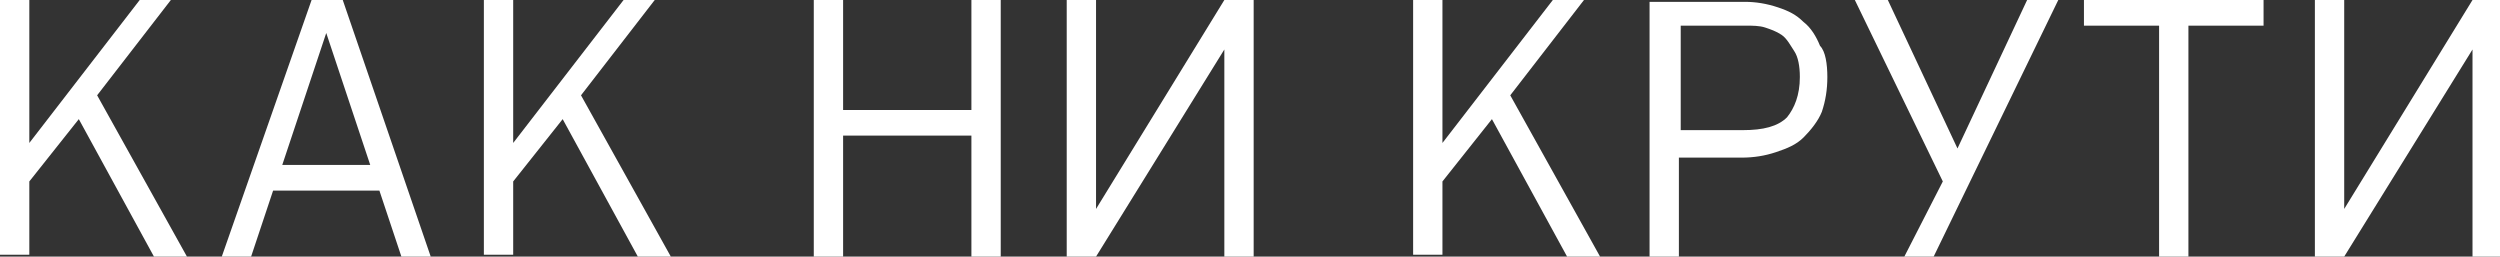 <?xml version="1.0" encoding="utf-8"?>
<!-- Generator: Adobe Illustrator 19.1.0, SVG Export Plug-In . SVG Version: 6.00 Build 0)  -->
<svg version="1.1" id="Layer_2" xmlns="http://www.w3.org/2000/svg" xmlns:xlink="http://www.w3.org/1999/xlink" x="0px" y="0px"
	 viewBox="-228.2 413.9 136.4 14" width="136.4" height="14"  style="enable-background:new -228.2 413.9 136.4 14;" xml:space="preserve">
<rect x="-228.2" y="413.9" width="136.4" height="14" fill="#333333" stroke="none"/>
<style type="text/css">
	.st0{fill:#FFFFFF;}
</style>
<g>
	<path class="st0" d="M-218,427.9h-1.8l-4.1-7.5l-2.7,3.4v4h-1.6v-14h1.6v7.9l6.1-7.9h1.7l-4.1,5.3L-218,427.9z"/>
	<path class="st0" d="M-204.7,427.9h-1.6l-1.2-3.6h-5.8l-1.2,3.6h-1.6l4.9-14h1.7L-204.7,427.9z M-208,422.9l-2.4-7.2l-2.4,7.2H-208
		z"/>
	<path class="st0" d="M-191.6,427.9h-1.8l-4.1-7.5l-2.7,3.4v4h-1.6v-14h1.6v7.9l6.1-7.9h1.7l-4.1,5.3L-191.6,427.9z"/>
	<path class="st0" d="M-175.2,427.9v-6.6h-7v6.6h-1.6v-14h1.6v6h7v-6h1.6v14H-175.2z"/>
	<path class="st0" d="M-161.4,413.9h1.6v14h-1.6v-11.3l-7,11.3h-1.6v-14h1.6v11.4L-161.4,413.9z"/>
	<path class="st0" d="M-140.9,427.9h-1.8l-4.1-7.5l-2.7,3.4v4h-1.6v-14h1.6v7.9l6.1-7.9h1.7l-4.1,5.3L-140.9,427.9z"/>
	<path class="st0" d="M-128.5,418.1c0,0.7-0.1,1.3-0.3,1.9c-0.2,0.5-0.6,1-1,1.4s-0.9,0.6-1.5,0.8c-0.6,0.2-1.2,0.3-1.9,0.3h-3.4
		v5.5h-1.6v-14h5.2c0.6,0,1.2,0.1,1.8,0.3s1,0.4,1.4,0.8c0.4,0.3,0.7,0.8,0.9,1.3C-128.6,416.7-128.5,417.4-128.5,418.1z
		 M-130,418.1c0-0.6-0.1-1.1-0.3-1.4s-0.4-0.7-0.7-0.9c-0.3-0.2-0.6-0.3-0.9-0.4s-0.7-0.1-1-0.1h-3.6v5.7h3.4c1.1,0,1.9-0.2,2.4-0.7
		C-130.3,419.8-130,419.1-130,418.1z"/>
	<path class="st0" d="M-117.6,413.9h1.7l-6.8,14h-1.6l2.1-4.1l-4.8-9.9h1.8l3.8,8.1L-117.6,413.9z"/>
	<path class="st0" d="M-108.8,415.3v12.6h-1.6v-12.6h-4.1v-1.4h9.8v1.4H-108.8z"/>
	<path class="st0" d="M-93.3,413.9h1.6v14h-1.6v-11.3l-7,11.3h-1.6v-14h1.6v11.4L-93.3,413.9z"/>
</g>
</svg>

